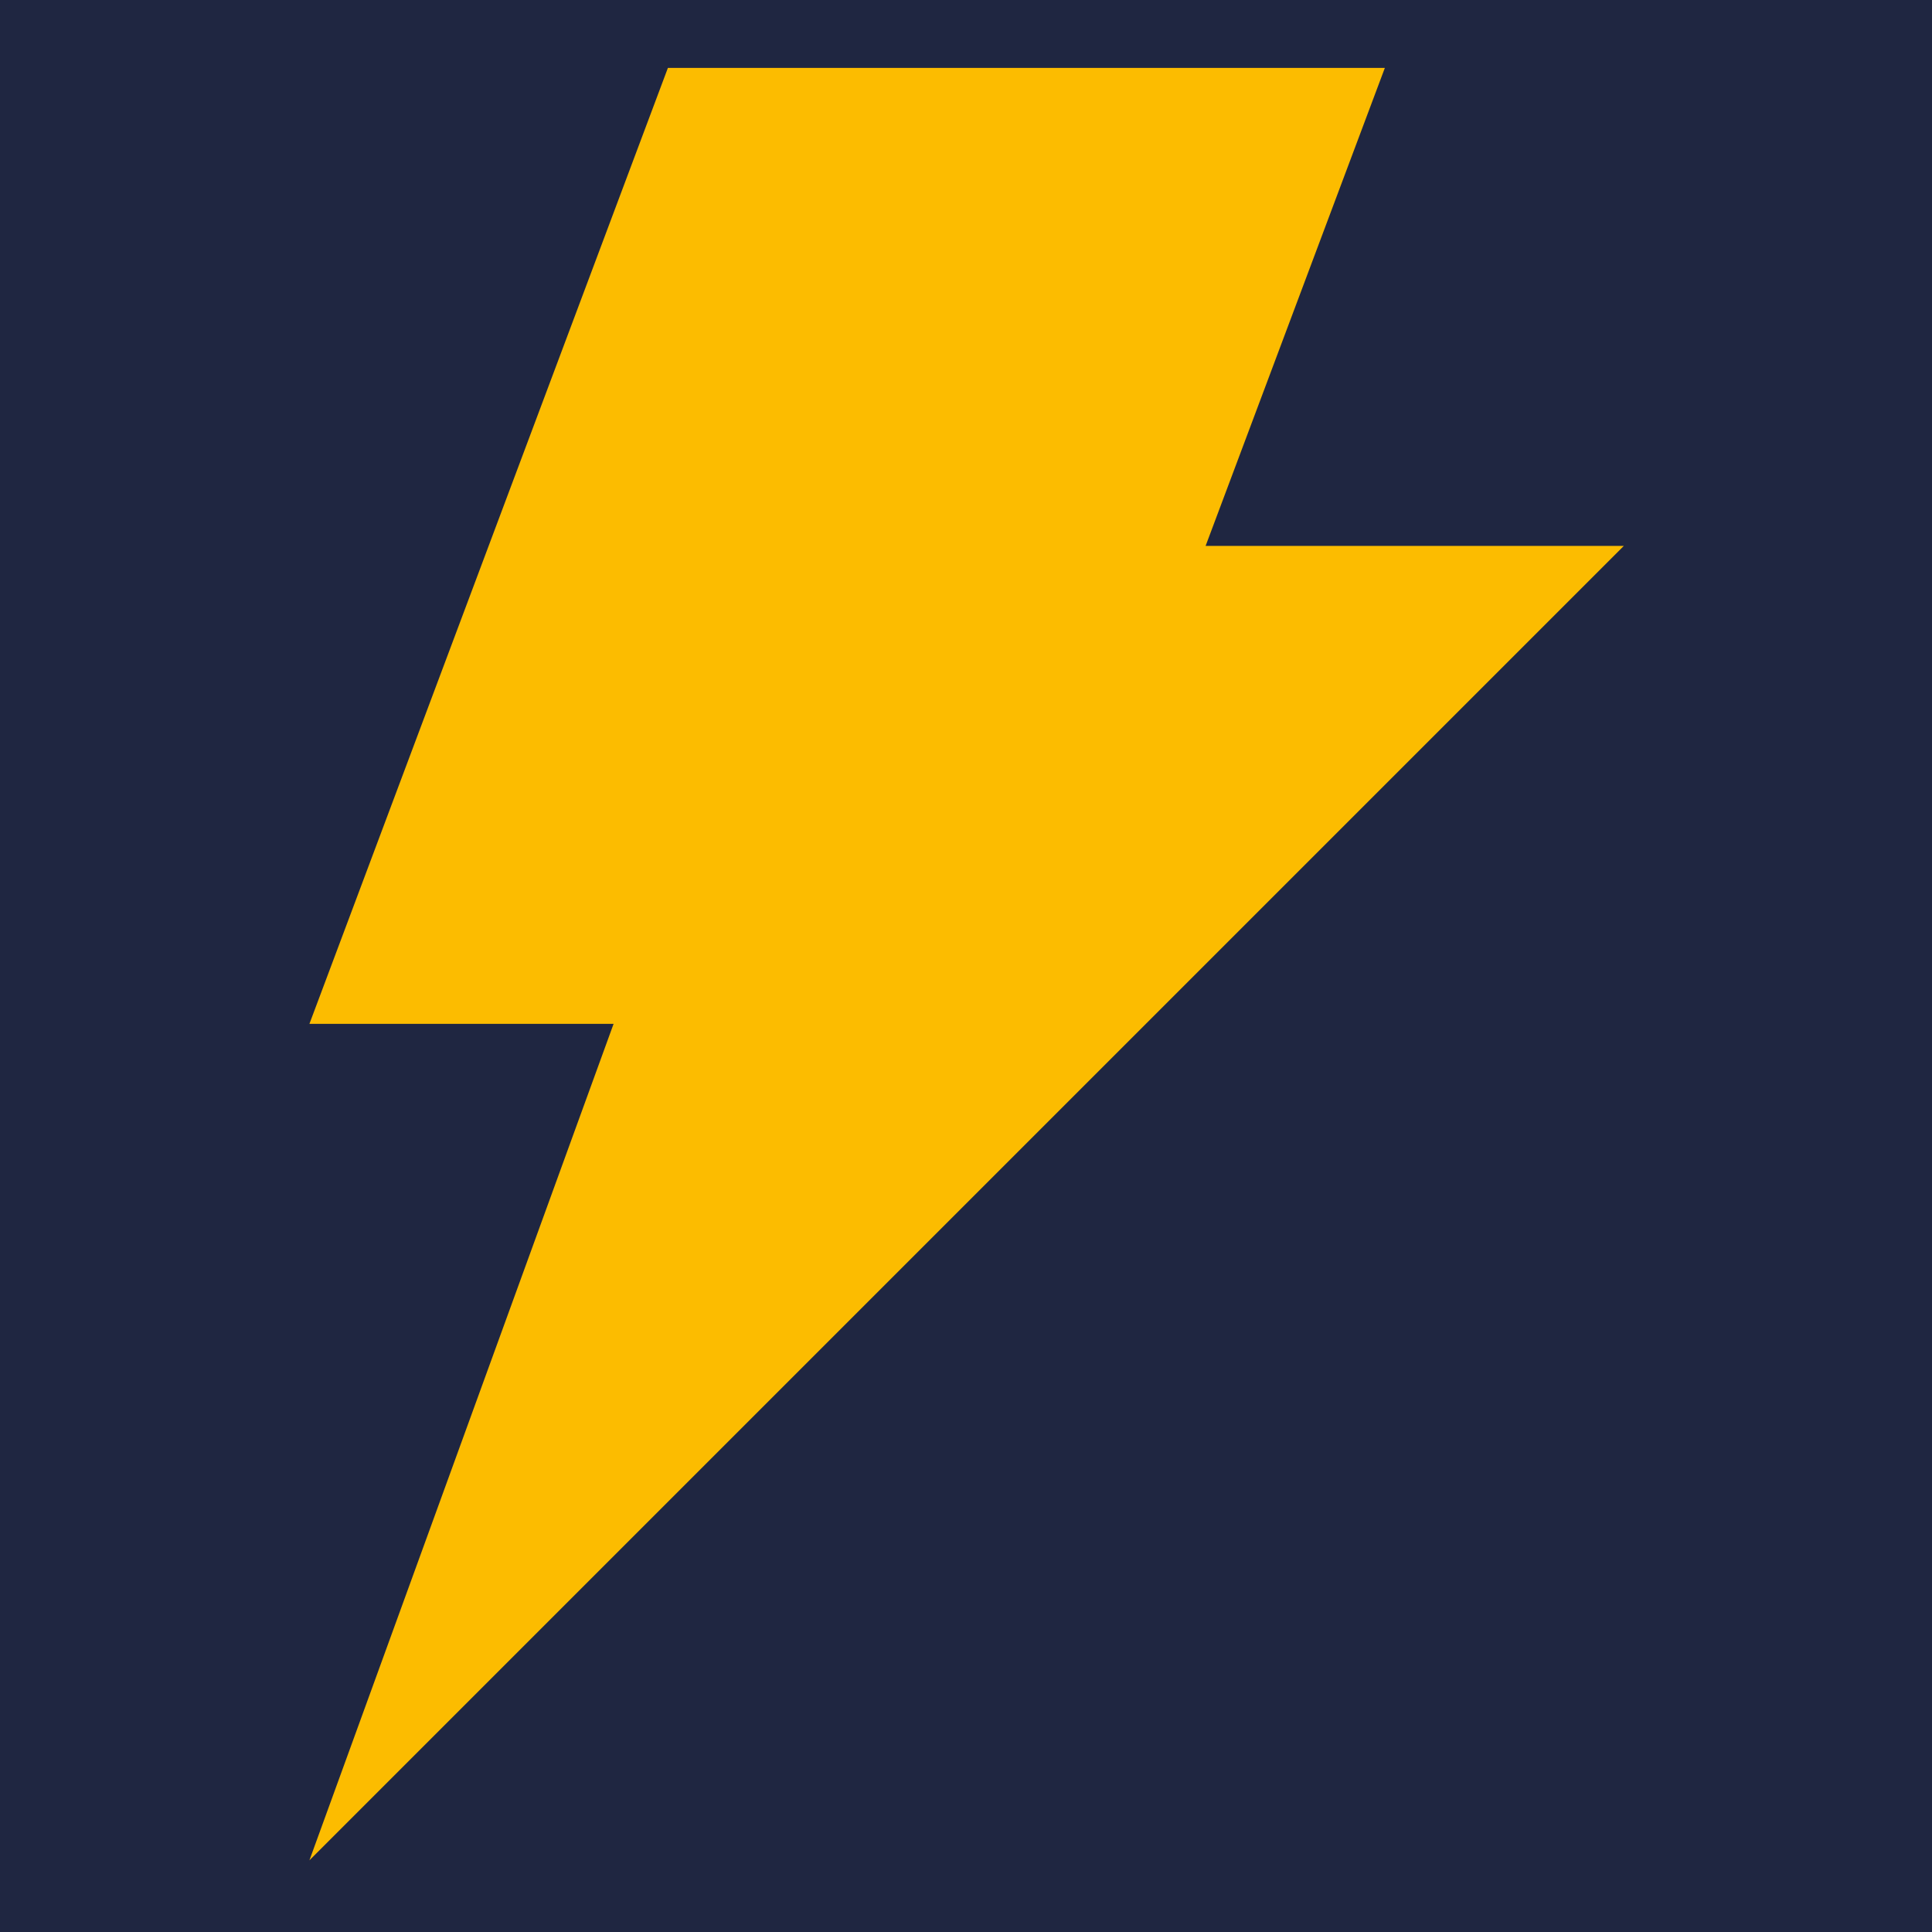 <?xml version="1.0" encoding="UTF-8"?>
<svg xmlns="http://www.w3.org/2000/svg" width="512" height="512" viewBox="0 0 512 512" fill="none">
  <rect width="512" height="512" fill="#1F2641"></rect>
  <path fill-rule="evenodd" clip-rule="evenodd" d="M162.606 271.333H82L177 18H367L319.5 144.667H430.333L82 493L162.606 271.333Z" fill="#FCBC00"></path>
</svg>
